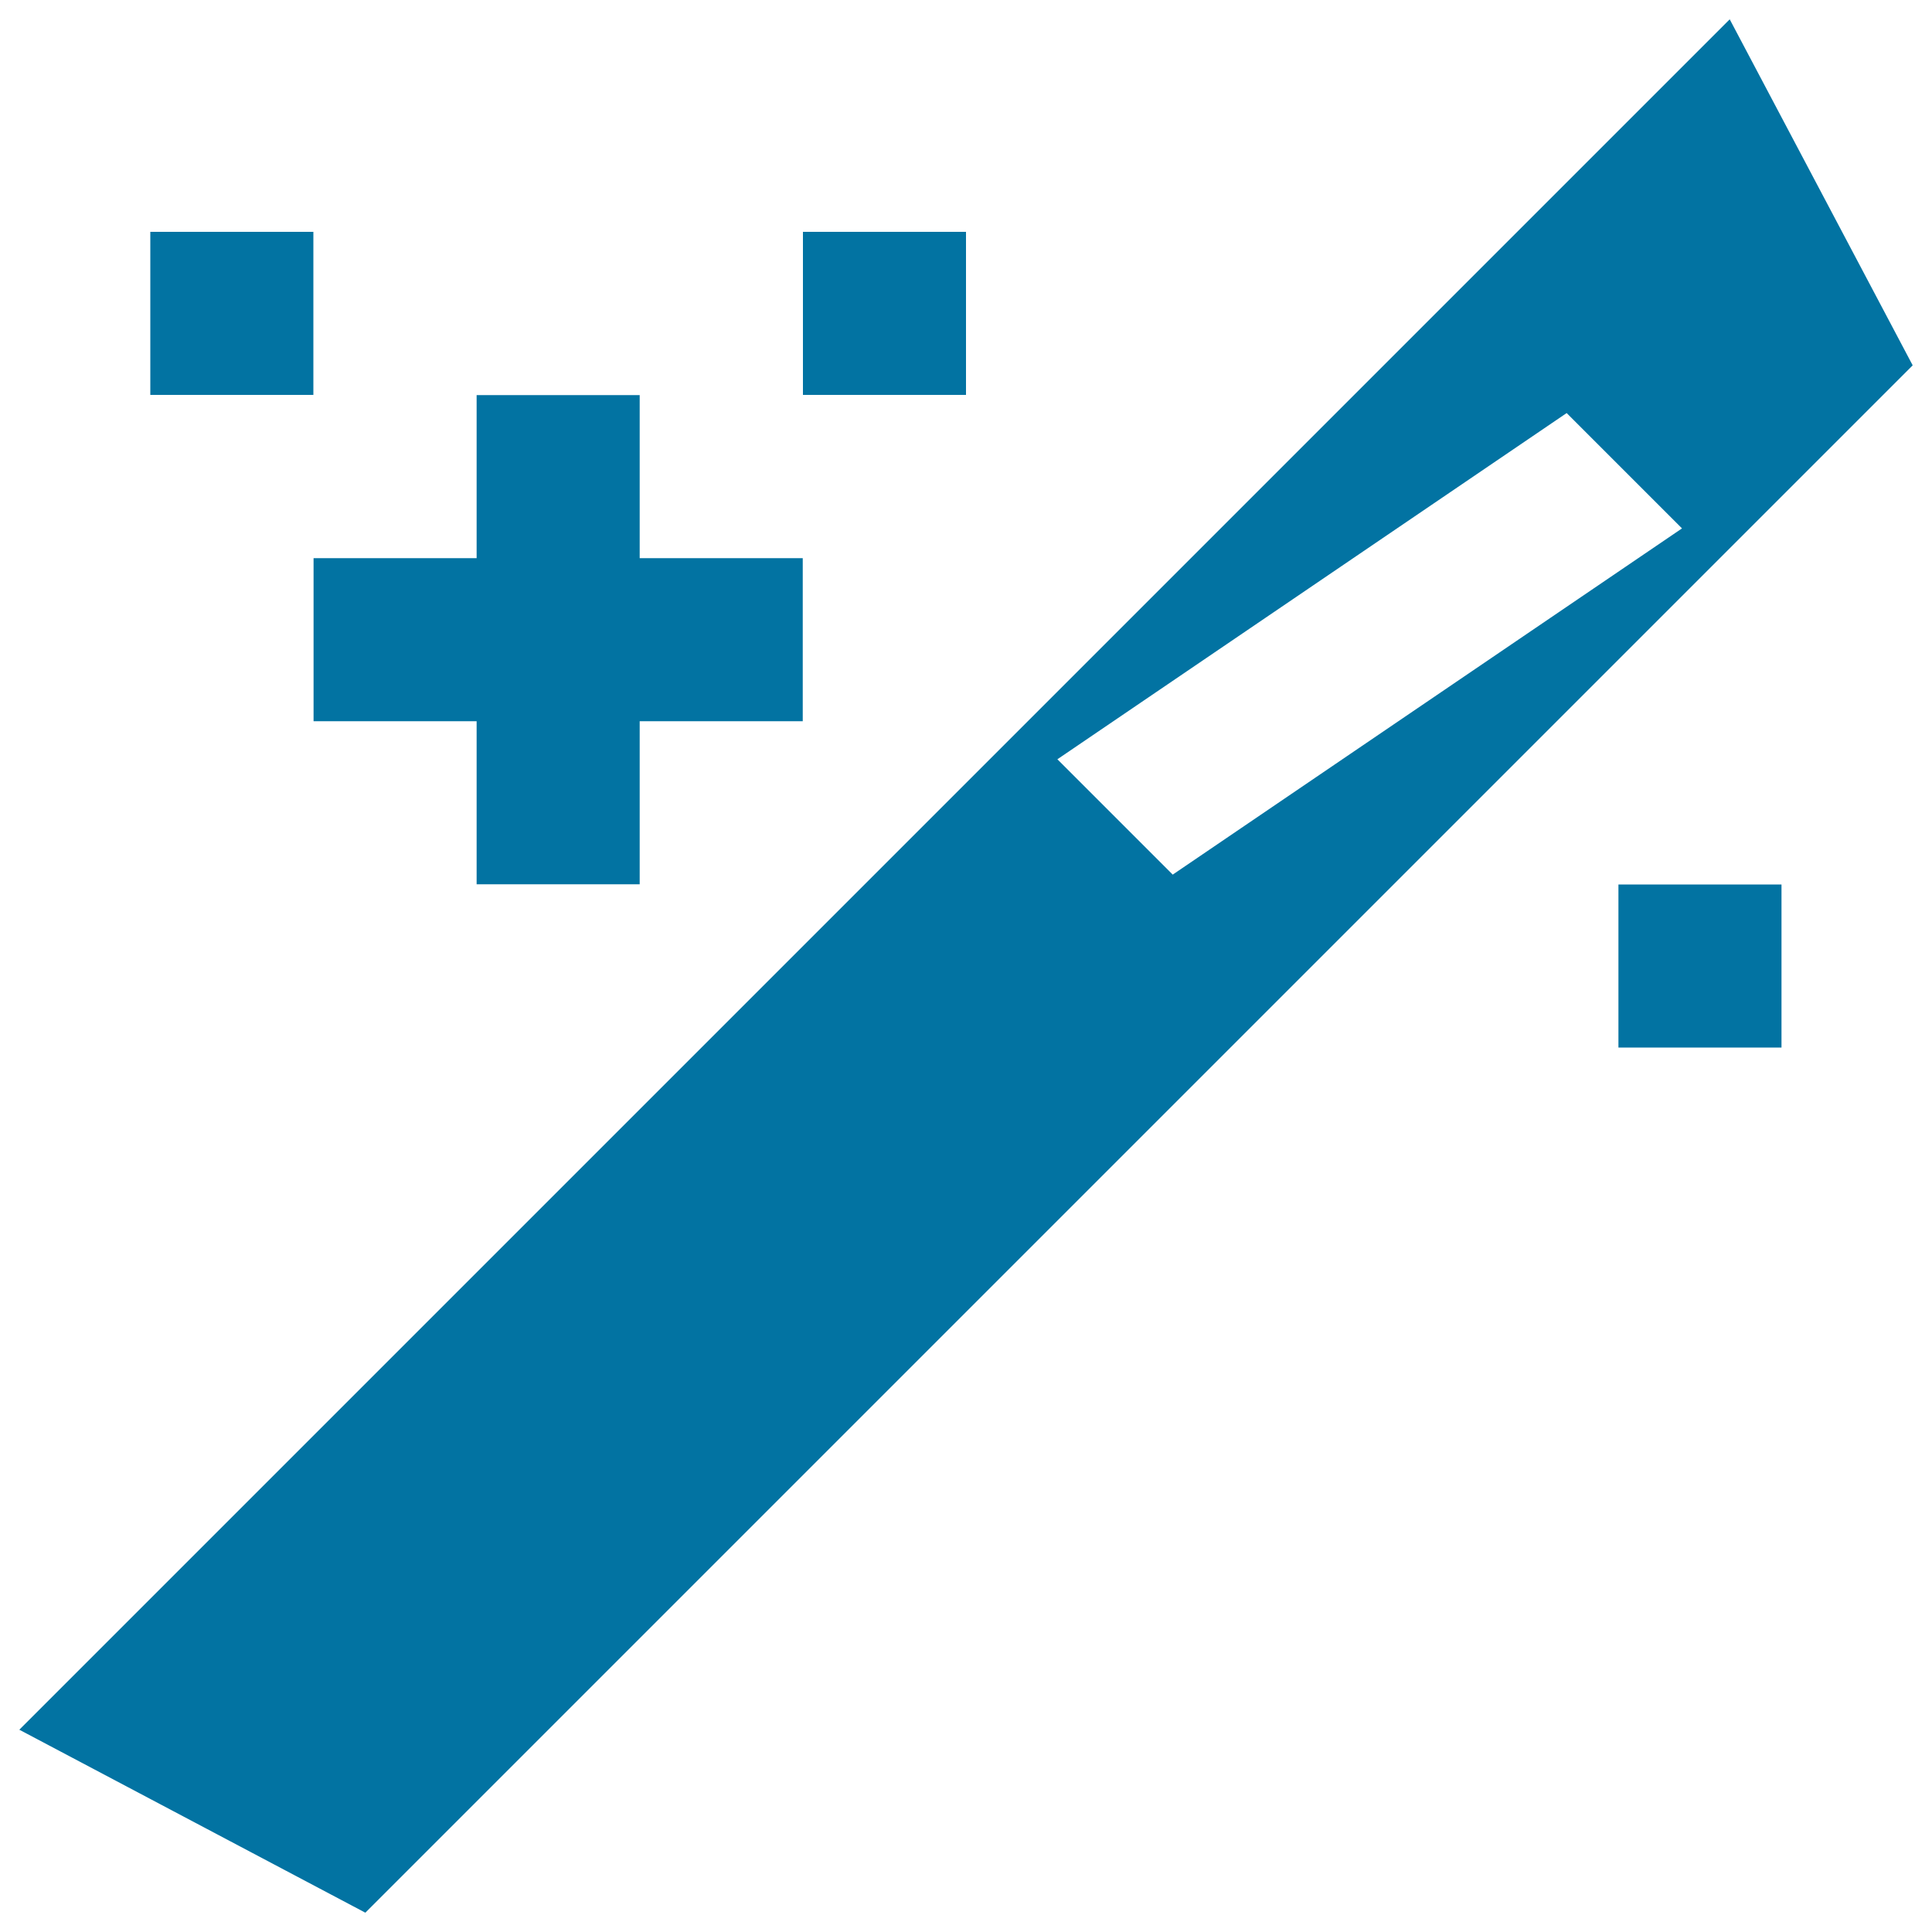 <svg xmlns="http://www.w3.org/2000/svg" viewBox="0 0 1000 1000" style="fill:#0273a2">
<title>Effect SVG icon</title>
<path d="M837.7,457.8v84.4h84.4v-84.4H837.7z M415.6,120v84.4H500V120H415.6z M77.8,120v84.4h84.4V120H77.8z M162.3,288.9v84.4h84.4v84.4h84.4v-84.4h84.4v-84.4h-84.4v-84.4h-84.4v84.4H162.3z M810.9,213.8l59.7,59.7L607,452.7L547.3,393L810.9,213.8z M895.3,10L10,895.3L189.1,990L990,189.1L895.3,10z"/>
</svg>